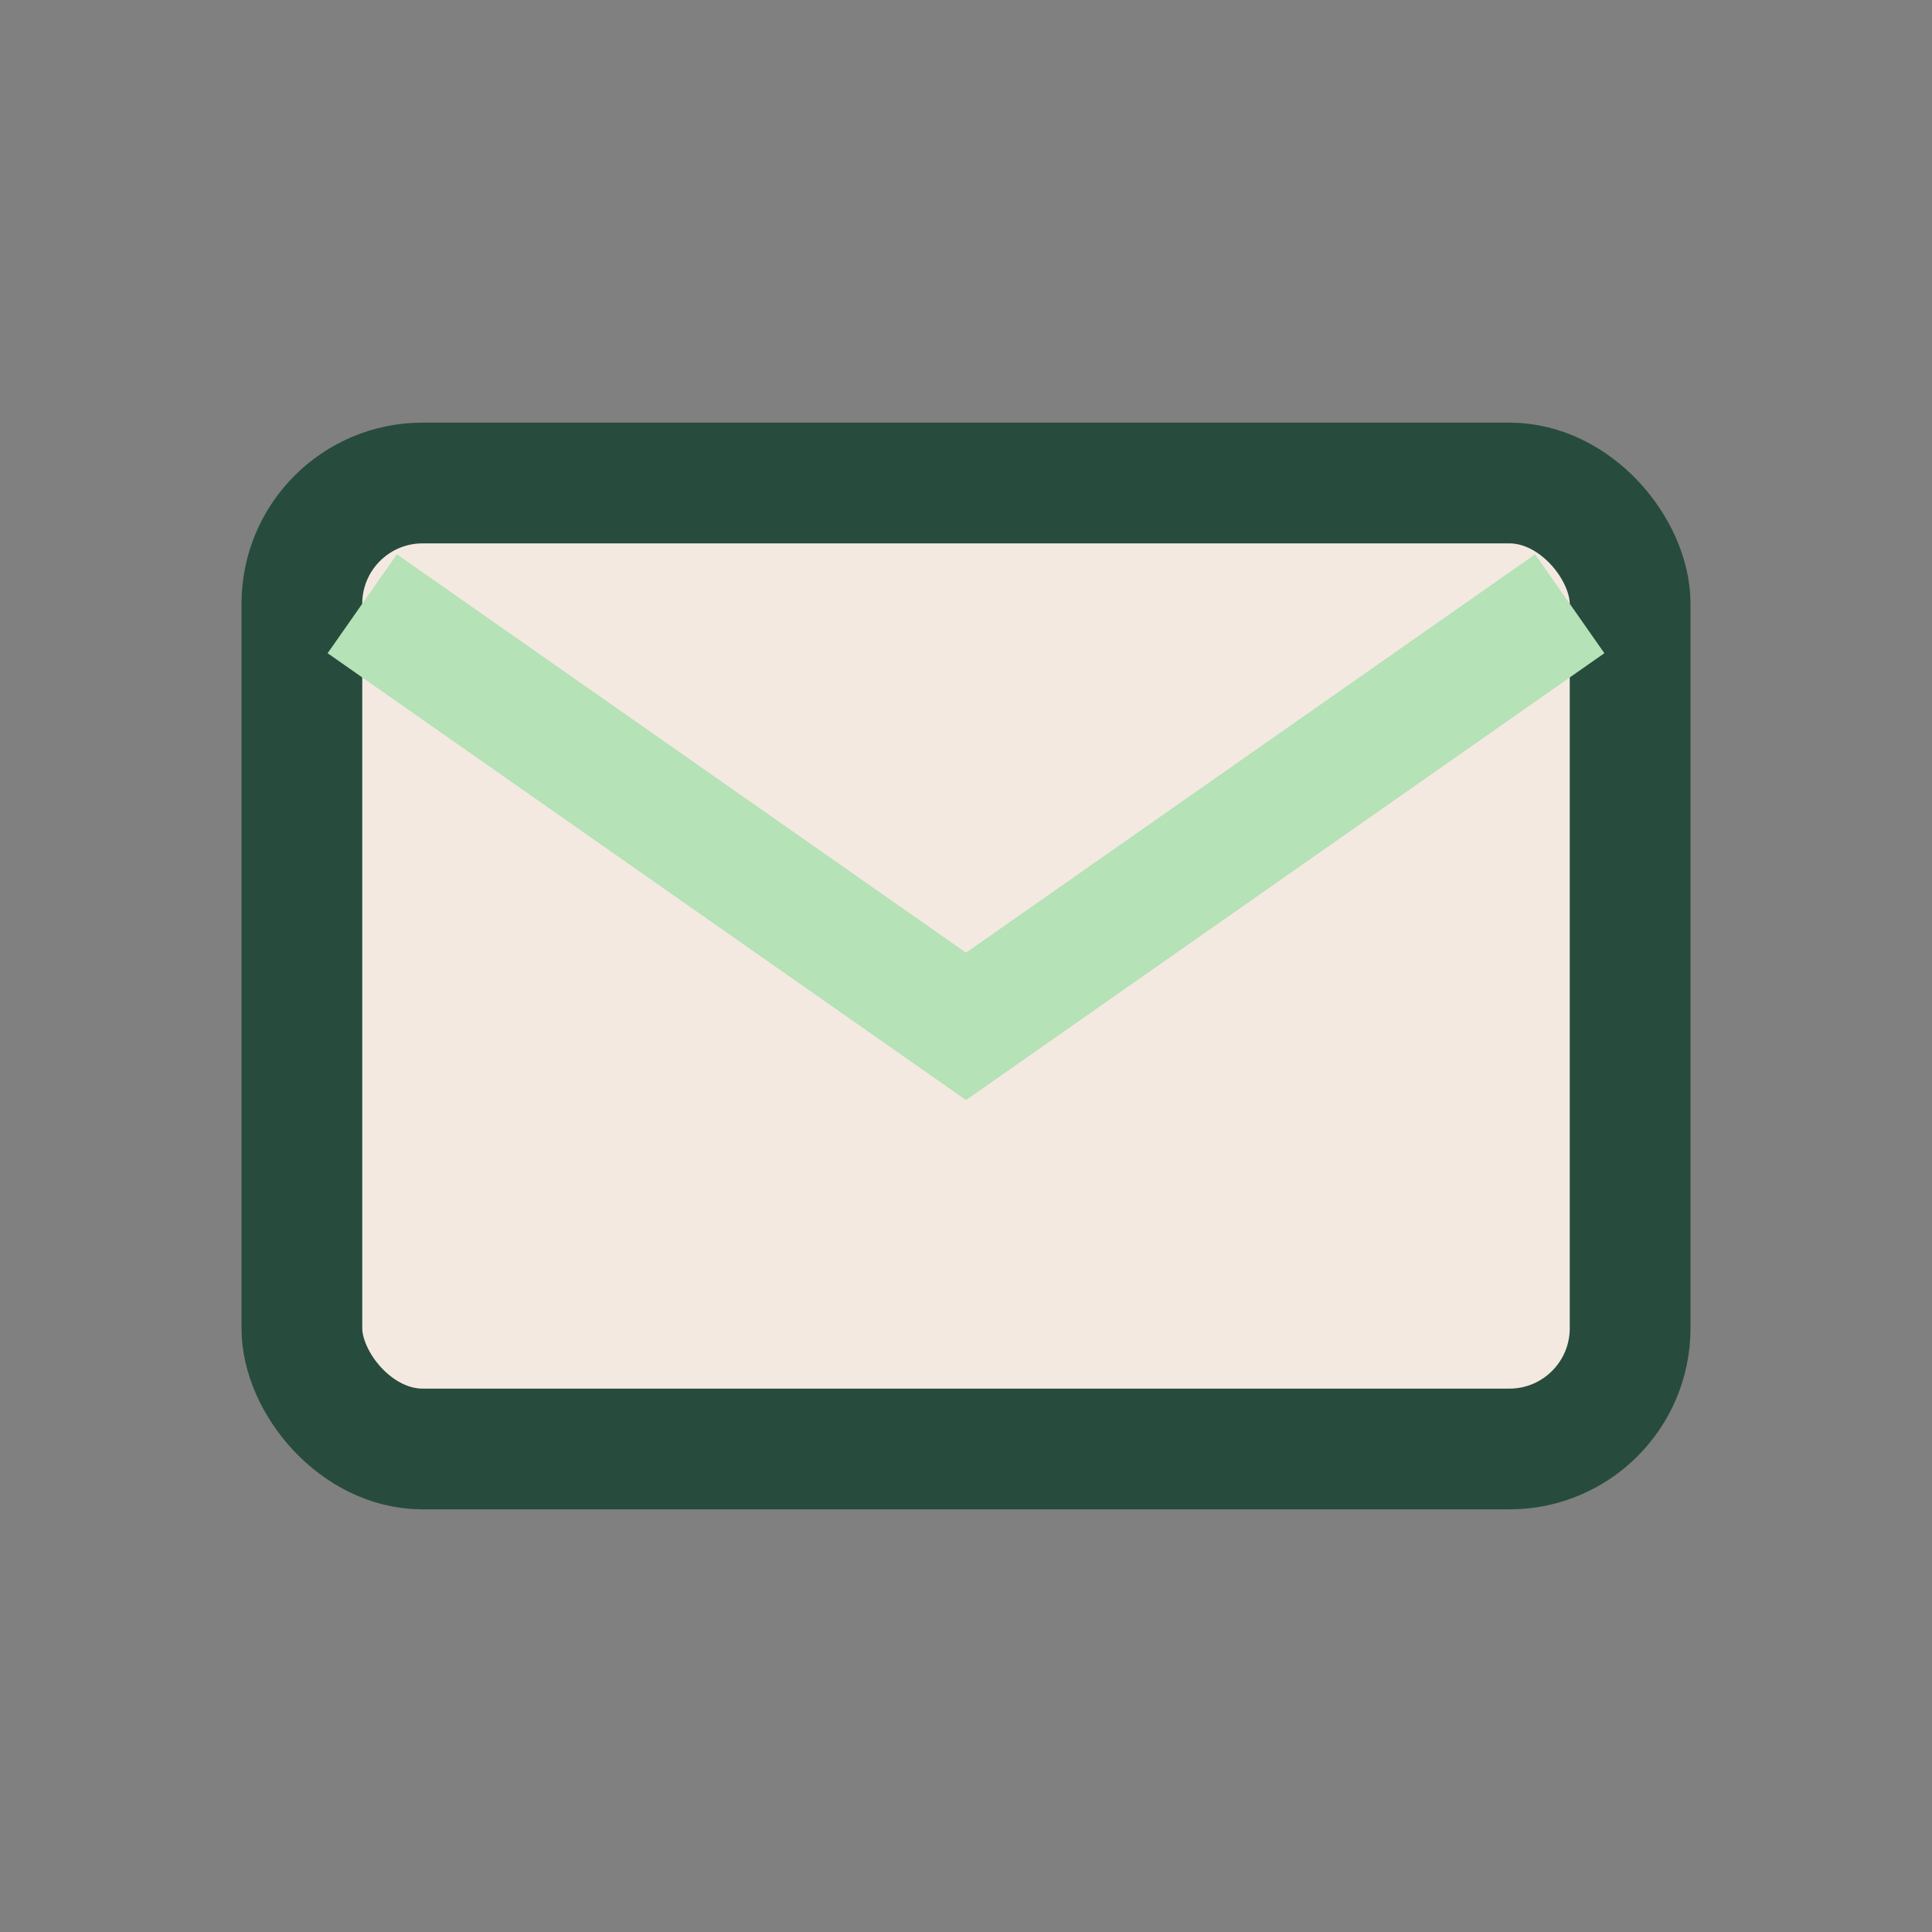 <?xml version="1.0" encoding="UTF-8"?>
<svg xmlns="http://www.w3.org/2000/svg" width="32" height="32" viewBox="0 0 32 32"><rect x="0" y="0" width="32" height="32" fill="#808080" stroke="none"/><rect x="5" y="8" width="22" height="16" rx="2" fill="#F4E9E1" stroke="#274C3D" stroke-width="2"/><path d="M6 10l10 7 10-7" stroke="#B5E2B6" stroke-width="2" fill="none"/></svg>
